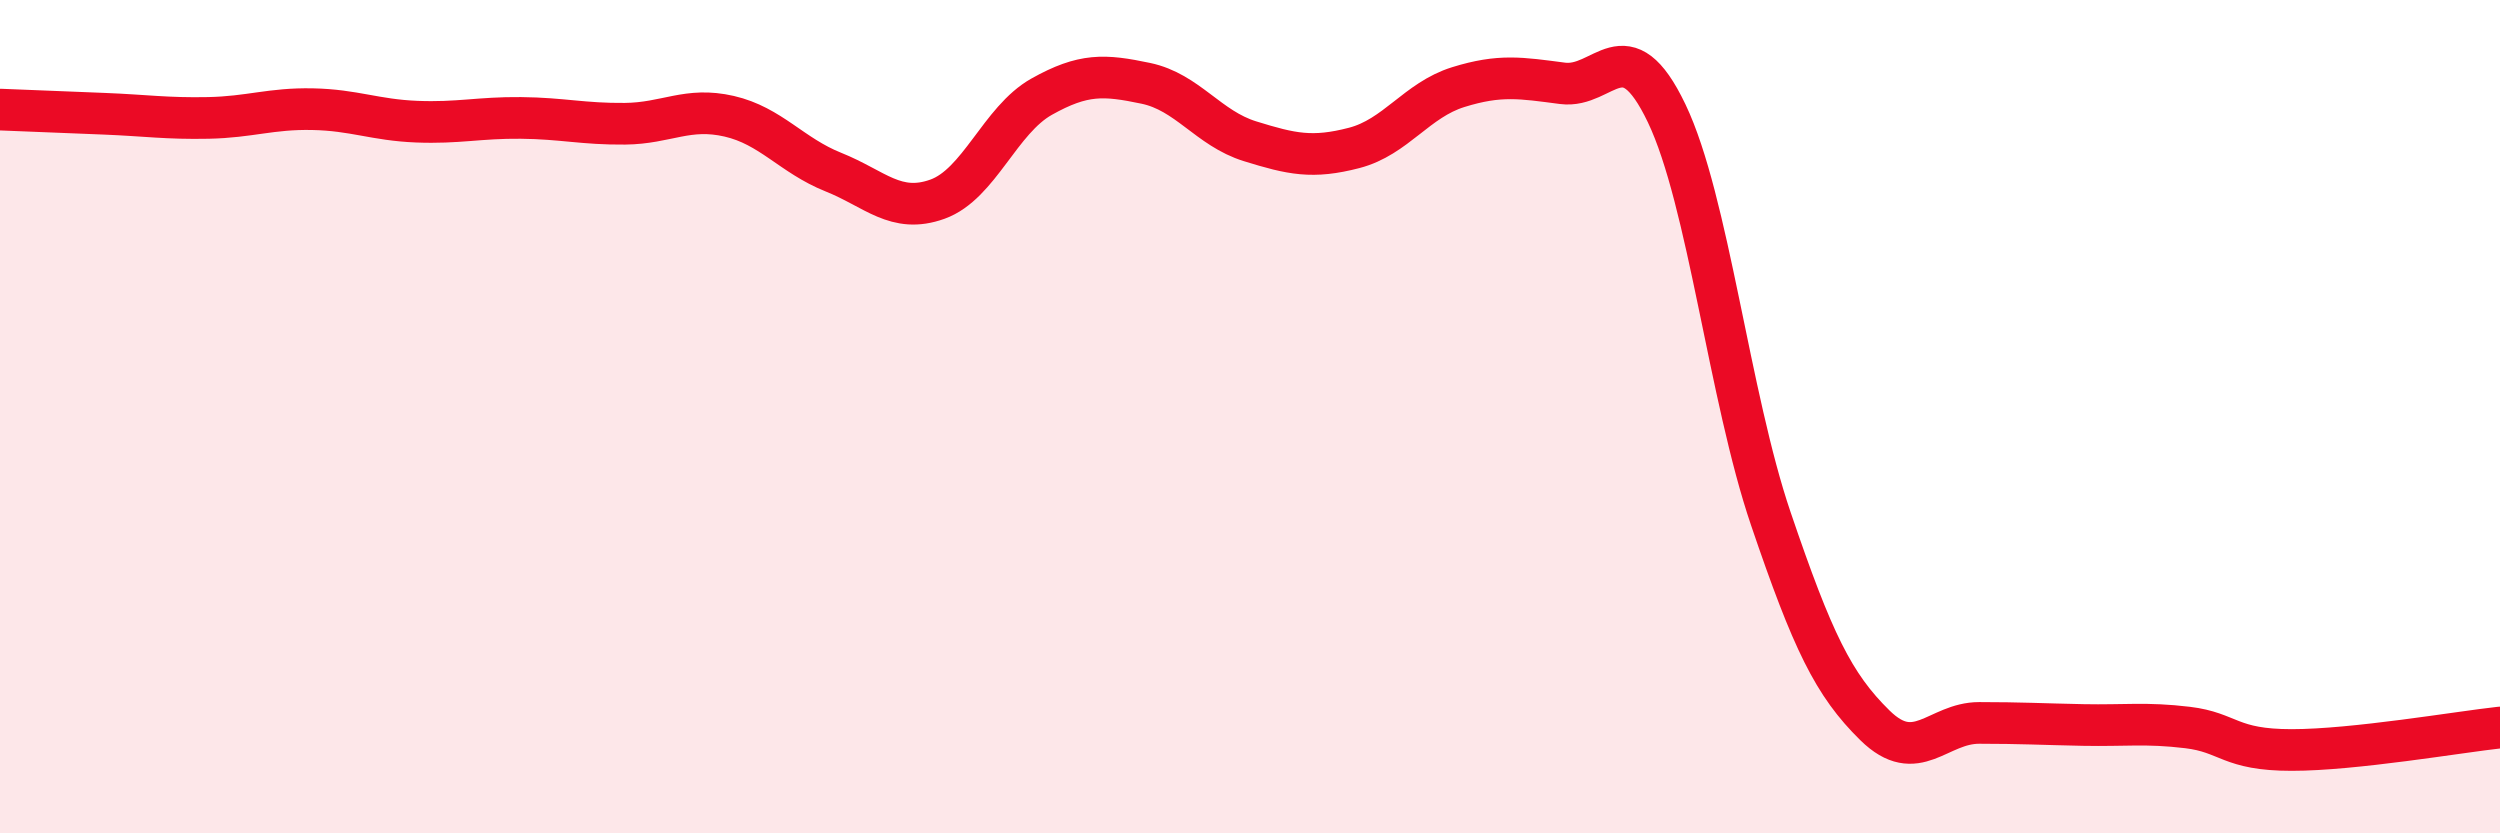 
    <svg width="60" height="20" viewBox="0 0 60 20" xmlns="http://www.w3.org/2000/svg">
      <path
        d="M 0,2.63 C 0.5,2.65 1.5,2.69 2.5,2.73 C 3.5,2.77 4,2.85 5,2.83 C 6,2.81 6.5,2.6 7.5,2.62 C 8.5,2.64 9,2.88 10,2.92 C 11,2.96 11.5,2.82 12.5,2.83 C 13.5,2.84 14,2.98 15,2.97 C 16,2.96 16.5,2.56 17.5,2.79 C 18.5,3.02 19,3.73 20,4.13 C 21,4.53 21.5,5.14 22.5,4.78 C 23.5,4.42 24,2.88 25,2.32 C 26,1.76 26.5,1.79 27.5,2 C 28.5,2.21 29,3.08 30,3.39 C 31,3.7 31.5,3.81 32.5,3.55 C 33.5,3.29 34,2.4 35,2.09 C 36,1.78 36.5,1.87 37.5,2 C 38.5,2.13 39,0.63 40,2.72 C 41,4.81 41.5,9.51 42.5,12.45 C 43.5,15.39 44,16.43 45,17.41 C 46,18.39 46.5,17.35 47.5,17.35 C 48.5,17.35 49,17.38 50,17.4 C 51,17.42 51.5,17.34 52.5,17.46 C 53.5,17.58 53.5,18 55,18 C 56.5,18 59,17.57 60,17.46L60 20L0 20Z"
        fill="#EB0A25"
        opacity="0.1"
        stroke-linecap="round"
        stroke-linejoin="round"
      />
      <path
        d="M 0,2.63 C 0.5,2.65 1.5,2.69 2.5,2.73 C 3.5,2.77 4,2.85 5,2.83 C 6,2.81 6.5,2.6 7.5,2.62 C 8.5,2.64 9,2.88 10,2.92 C 11,2.96 11.5,2.82 12.5,2.83 C 13.5,2.84 14,2.98 15,2.97 C 16,2.96 16.5,2.56 17.5,2.79 C 18.5,3.02 19,3.73 20,4.13 C 21,4.53 21.5,5.14 22.5,4.78 C 23.5,4.42 24,2.88 25,2.32 C 26,1.76 26.5,1.79 27.5,2 C 28.5,2.21 29,3.08 30,3.39 C 31,3.7 31.5,3.81 32.5,3.55 C 33.5,3.29 34,2.4 35,2.09 C 36,1.78 36.5,1.87 37.5,2 C 38.5,2.13 39,0.63 40,2.72 C 41,4.81 41.5,9.51 42.5,12.45 C 43.5,15.39 44,16.43 45,17.41 C 46,18.39 46.5,17.35 47.5,17.35 C 48.5,17.35 49,17.38 50,17.4 C 51,17.42 51.5,17.34 52.5,17.46 C 53.5,17.58 53.5,18 55,18 C 56.5,18 59,17.57 60,17.46"
        stroke="#EB0A25"
        stroke-width="1"
        fill="none"
        stroke-linecap="round"
        stroke-linejoin="round"
      />
    </svg>
  